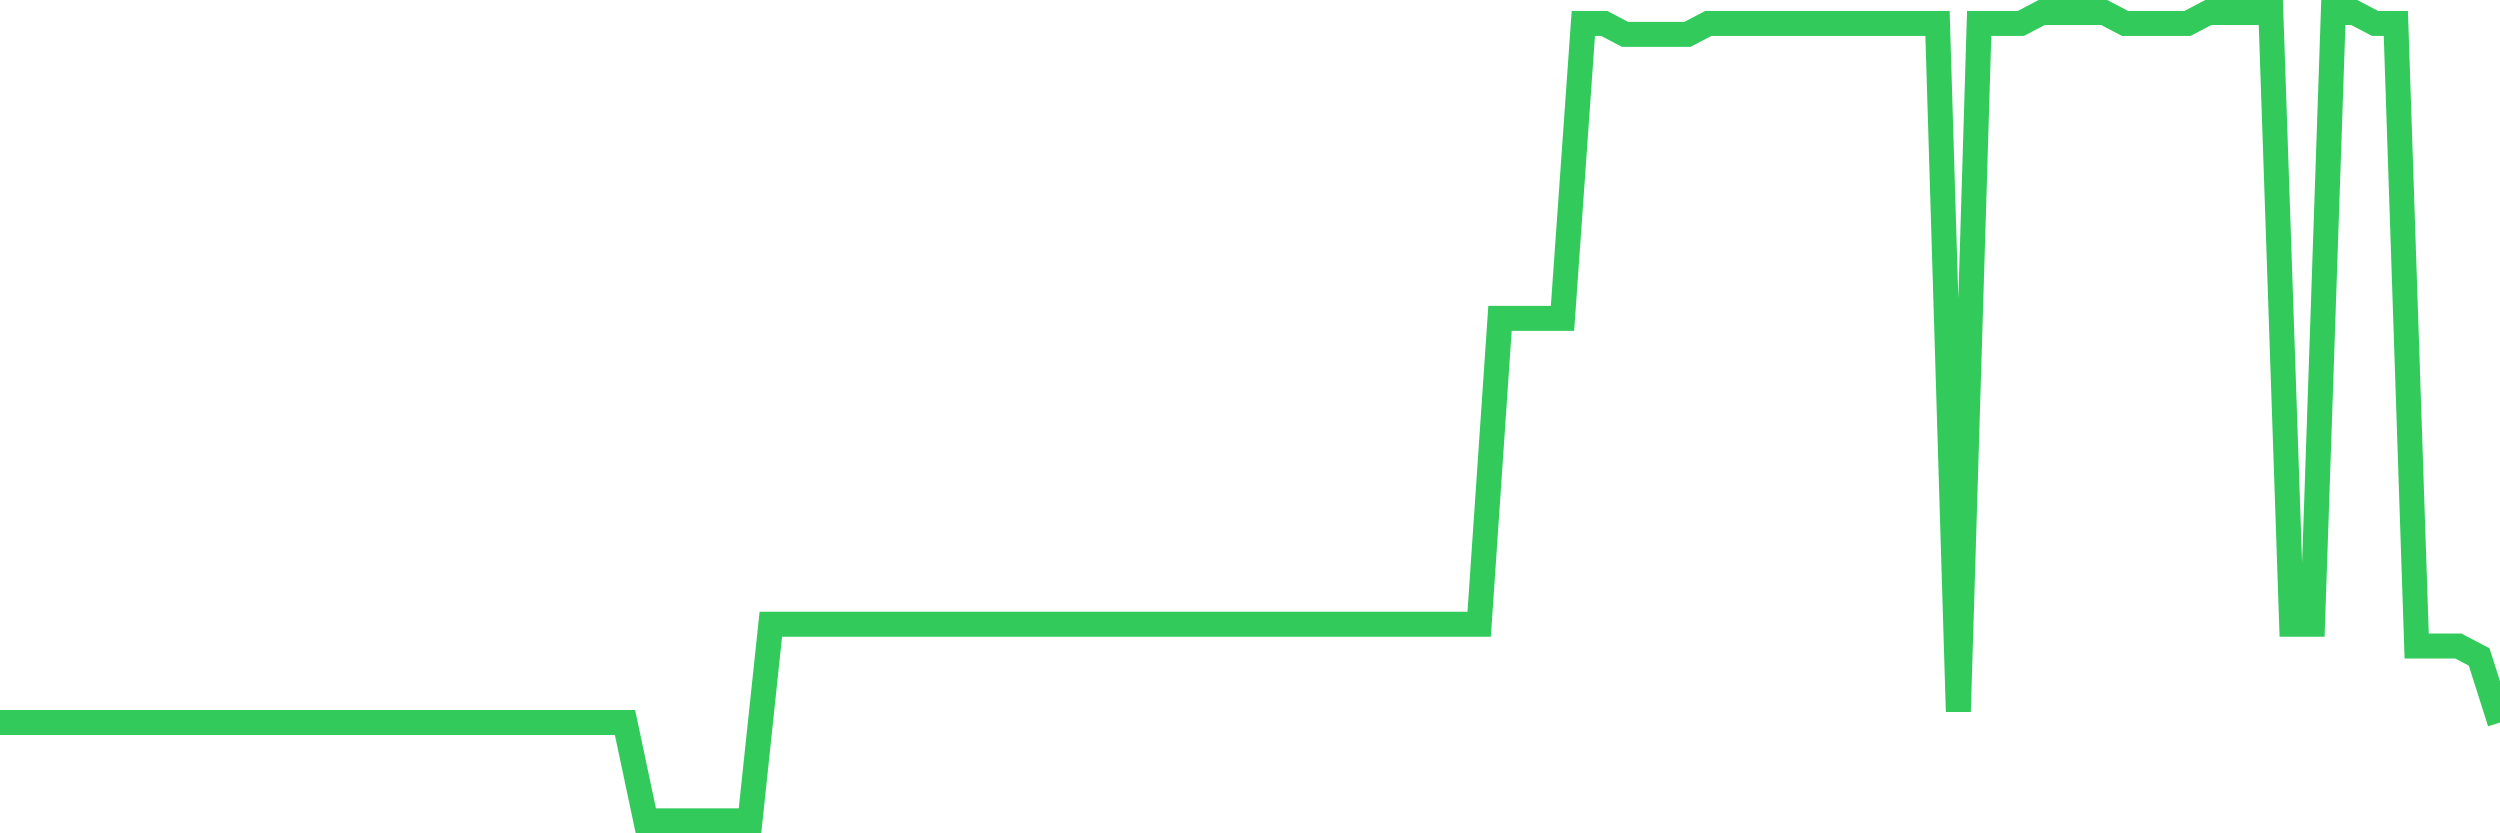 <svg
  xmlns="http://www.w3.org/2000/svg"
  xmlns:xlink="http://www.w3.org/1999/xlink"
  width="120"
  height="40"
  viewBox="0 0 120 40"
  preserveAspectRatio="none"
>
  <polyline
    points="0,34.681 1,34.681 2,34.681 3,34.681 4,34.681 5,34.681 6,34.681 7,34.681 8,34.681 9,34.681 10,34.681 11,34.681 12,34.681 13,34.681 14,34.681 15,34.681 16,34.681 17,34.681 18,34.681 19,34.681 20,34.681 21,34.681 22,34.681 23,34.681 24,34.681 25,34.681 26,34.681 27,34.681 28,34.681 29,34.681 30,34.681 31,39.4 32,39.4 33,39.4 34,39.4 35,39.4 36,39.4 37,29.962 38,29.962 39,29.962 40,29.962 41,29.962 42,29.962 43,29.962 44,29.962 45,29.962 46,29.962 47,29.962 48,29.962 49,29.962 50,29.962 51,29.962 52,29.962 53,29.962 54,29.962 55,29.962 56,29.962 57,29.962 58,29.962 59,29.962 60,29.962 61,29.962 62,29.962 63,29.962 64,29.962 65,29.962 66,29.962 67,29.962 68,29.962 69,29.962 70,29.962 71,29.962 72,15.281 73,15.281 74,15.281 75,15.281 76,1.124 77,1.124 78,1.649 79,1.649 80,1.649 81,1.649 82,1.124 83,1.124 84,1.124 85,1.124 86,1.124 87,1.124 88,1.124 89,1.124 90,1.124 91,1.124 92,1.124 93,1.124 94,34.157 95,1.124 96,1.124 97,1.124 98,0.6 99,0.6 100,0.6 101,0.6 102,1.124 103,1.124 104,1.124 105,1.124 106,0.6 107,0.6 108,0.6 109,0.6 110,29.962 111,29.962 112,0.6 113,0.6 114,1.124 115,1.124 116,31.011 117,31.011 118,31.011 119,31.535 120,34.681"
    fill="none"
    stroke="#32ca5b"
    stroke-width="1.2"
  >
  </polyline>
</svg>
